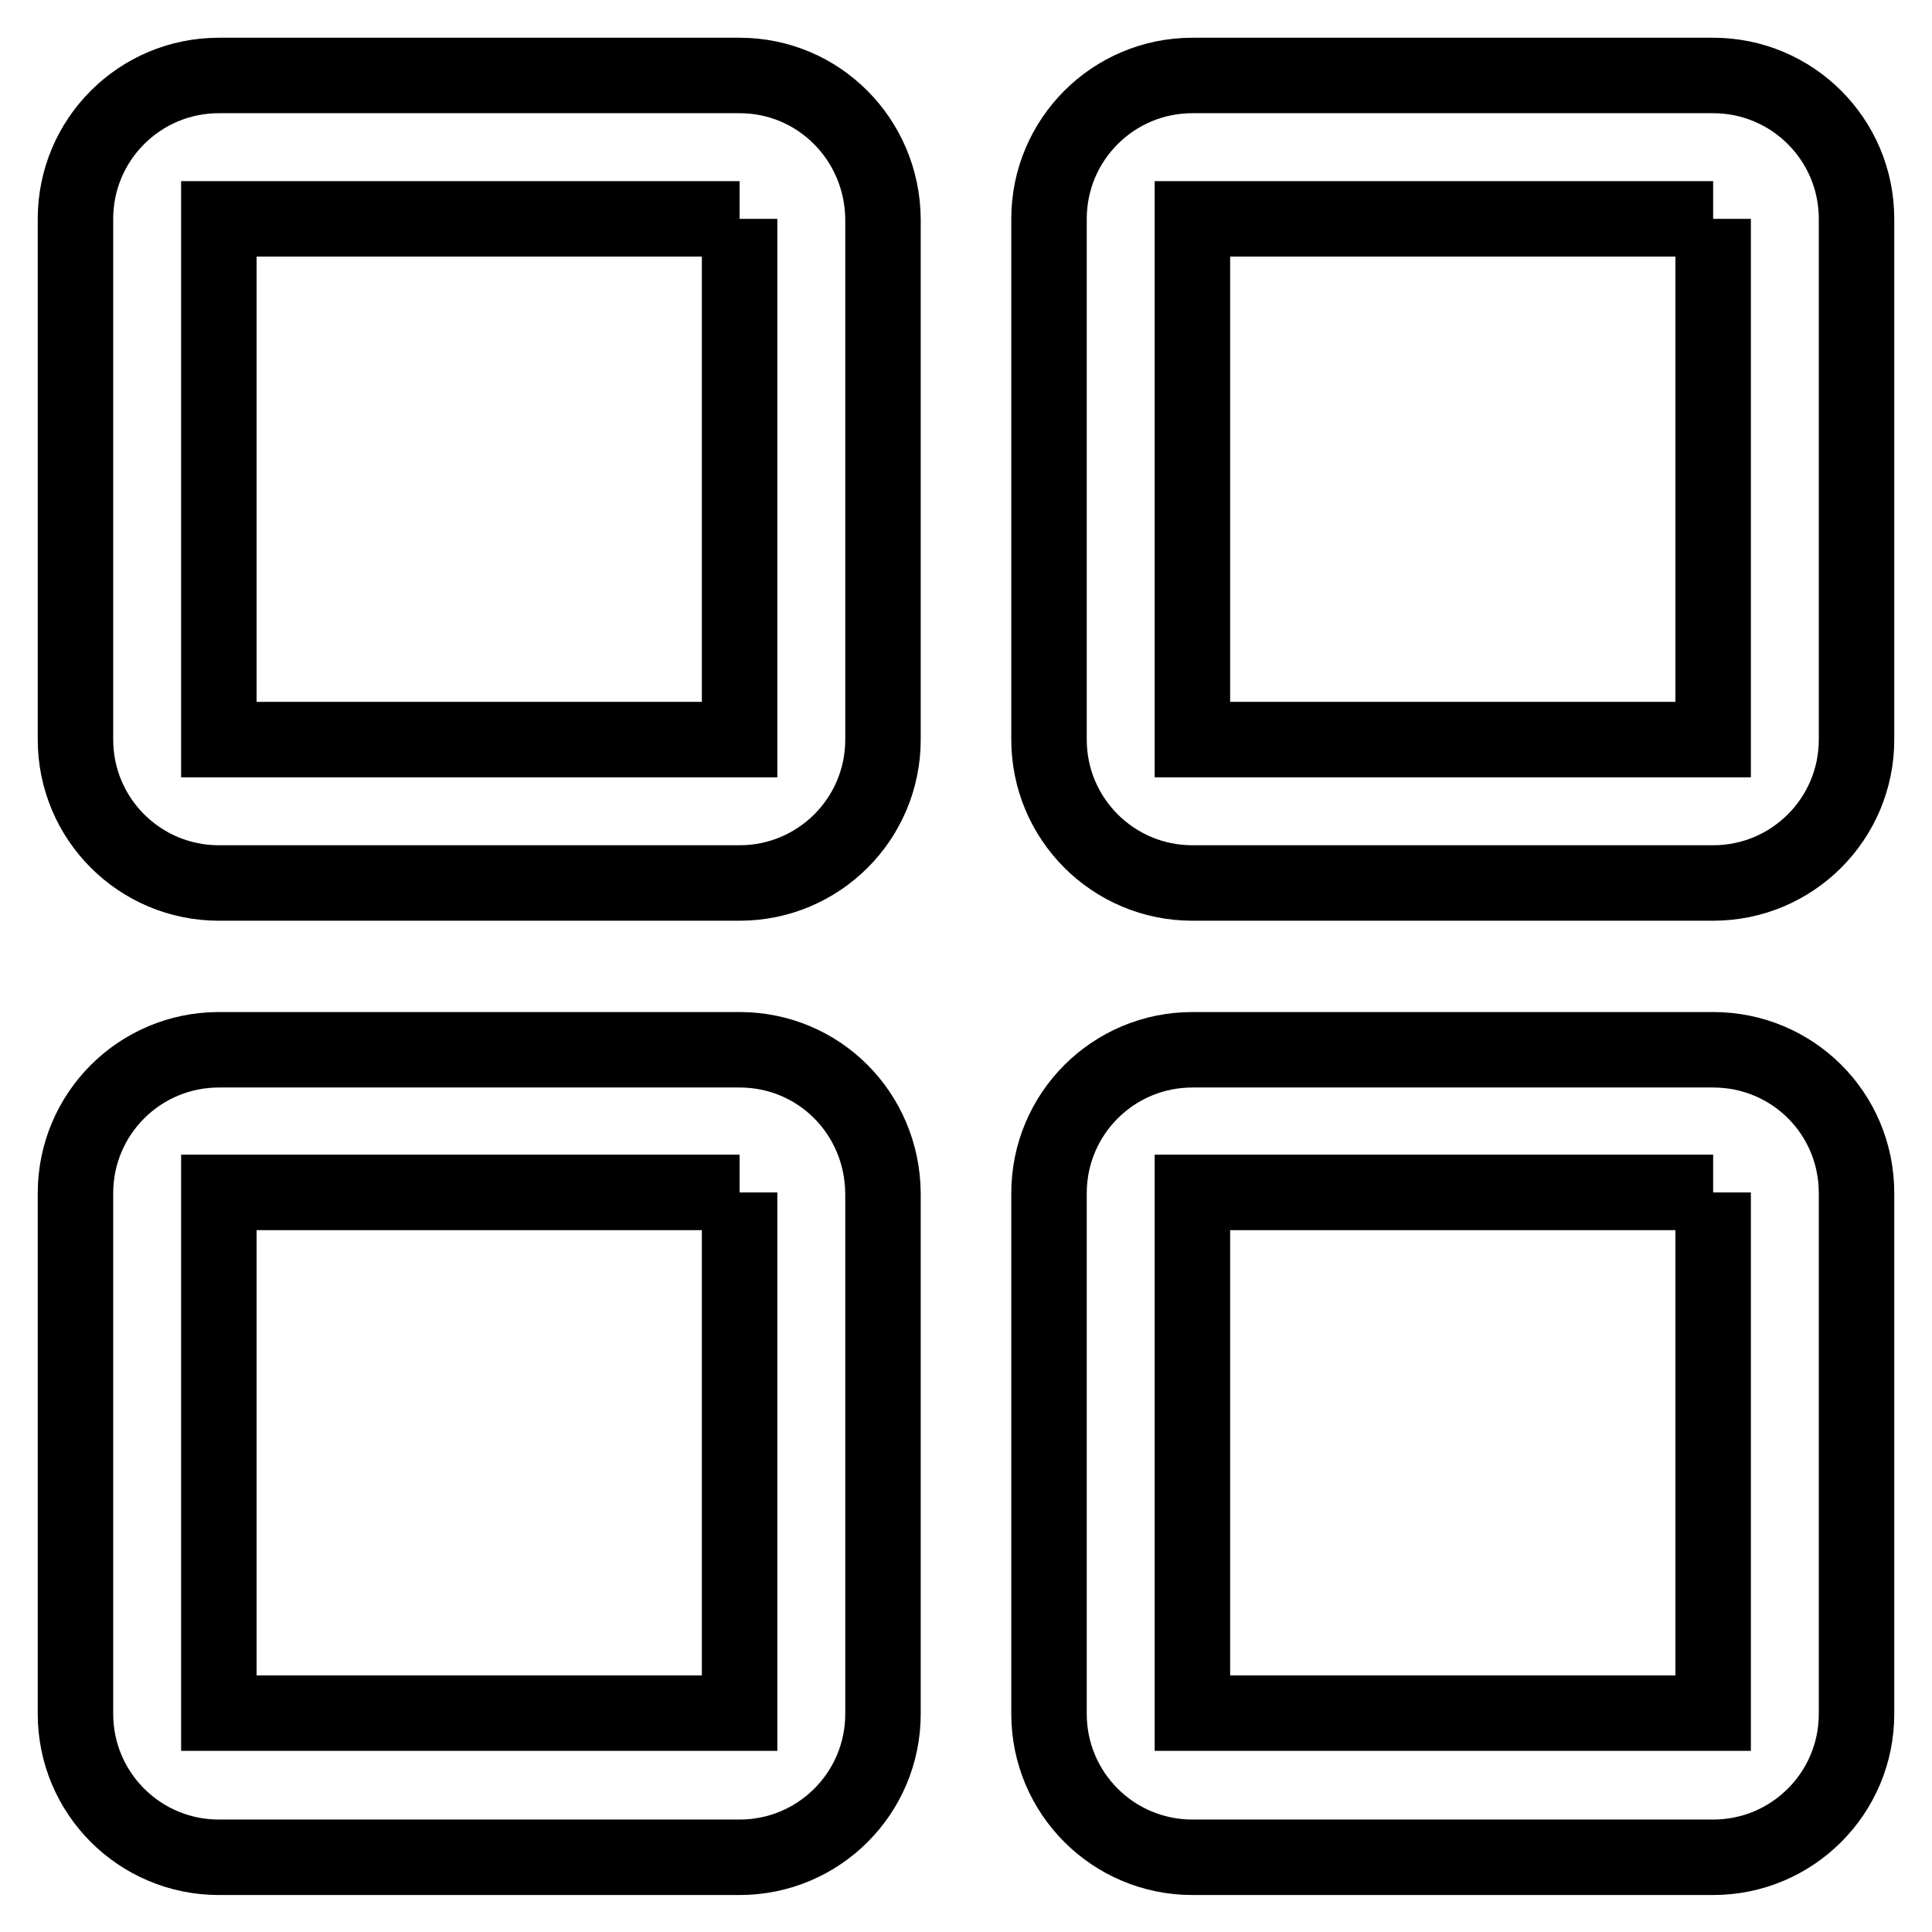 <?xml version="1.0" encoding="utf-8"?>
<!-- Svg Vector Icons : http://www.onlinewebfonts.com/icon -->
<!DOCTYPE svg PUBLIC "-//W3C//DTD SVG 1.1//EN" "http://www.w3.org/Graphics/SVG/1.1/DTD/svg11.dtd">
<svg version="1.1" xmlns="http://www.w3.org/2000/svg" xmlns:xlink="http://www.w3.org/1999/xlink" x="0px" y="0px" viewBox="0 0 256 256" enable-background="new 0 0 256 256" xml:space="preserve">
<g> <path stroke-width="10" fill-opacity="0" stroke="#000000"  d="M98,29v69H29V29H98 M98,10H29c-10.5,0-19,8.5-19,19v69c0,10.5,8.5,19,19,19h69c10.5,0,19-8.5,19-19V29 C116.9,18.5,108.5,10,98,10z M227,29v69h-69V29H227 M227,10h-69c-10.5,0-19,8.5-19,19v69c0,10.5,8.5,19,19,19h69 c10.5,0,19-8.5,19-19V29C246,18.5,237.5,10,227,10z M98,158v69H29v-69H98 M98,139.1H29c-10.5,0-19,8.5-19,19v69 c0,10.5,8.5,19,19,19h69c10.5,0,19-8.5,19-19v-69C116.9,147.5,108.5,139.1,98,139.1z M227,158v69h-69v-69H227 M227,139.1h-69 c-10.5,0-19,8.5-19,19v69c0,10.5,8.5,19,19,19h69c10.5,0,19-8.5,19-19v-69C246,147.5,237.5,139.1,227,139.1z"/></g>
</svg>